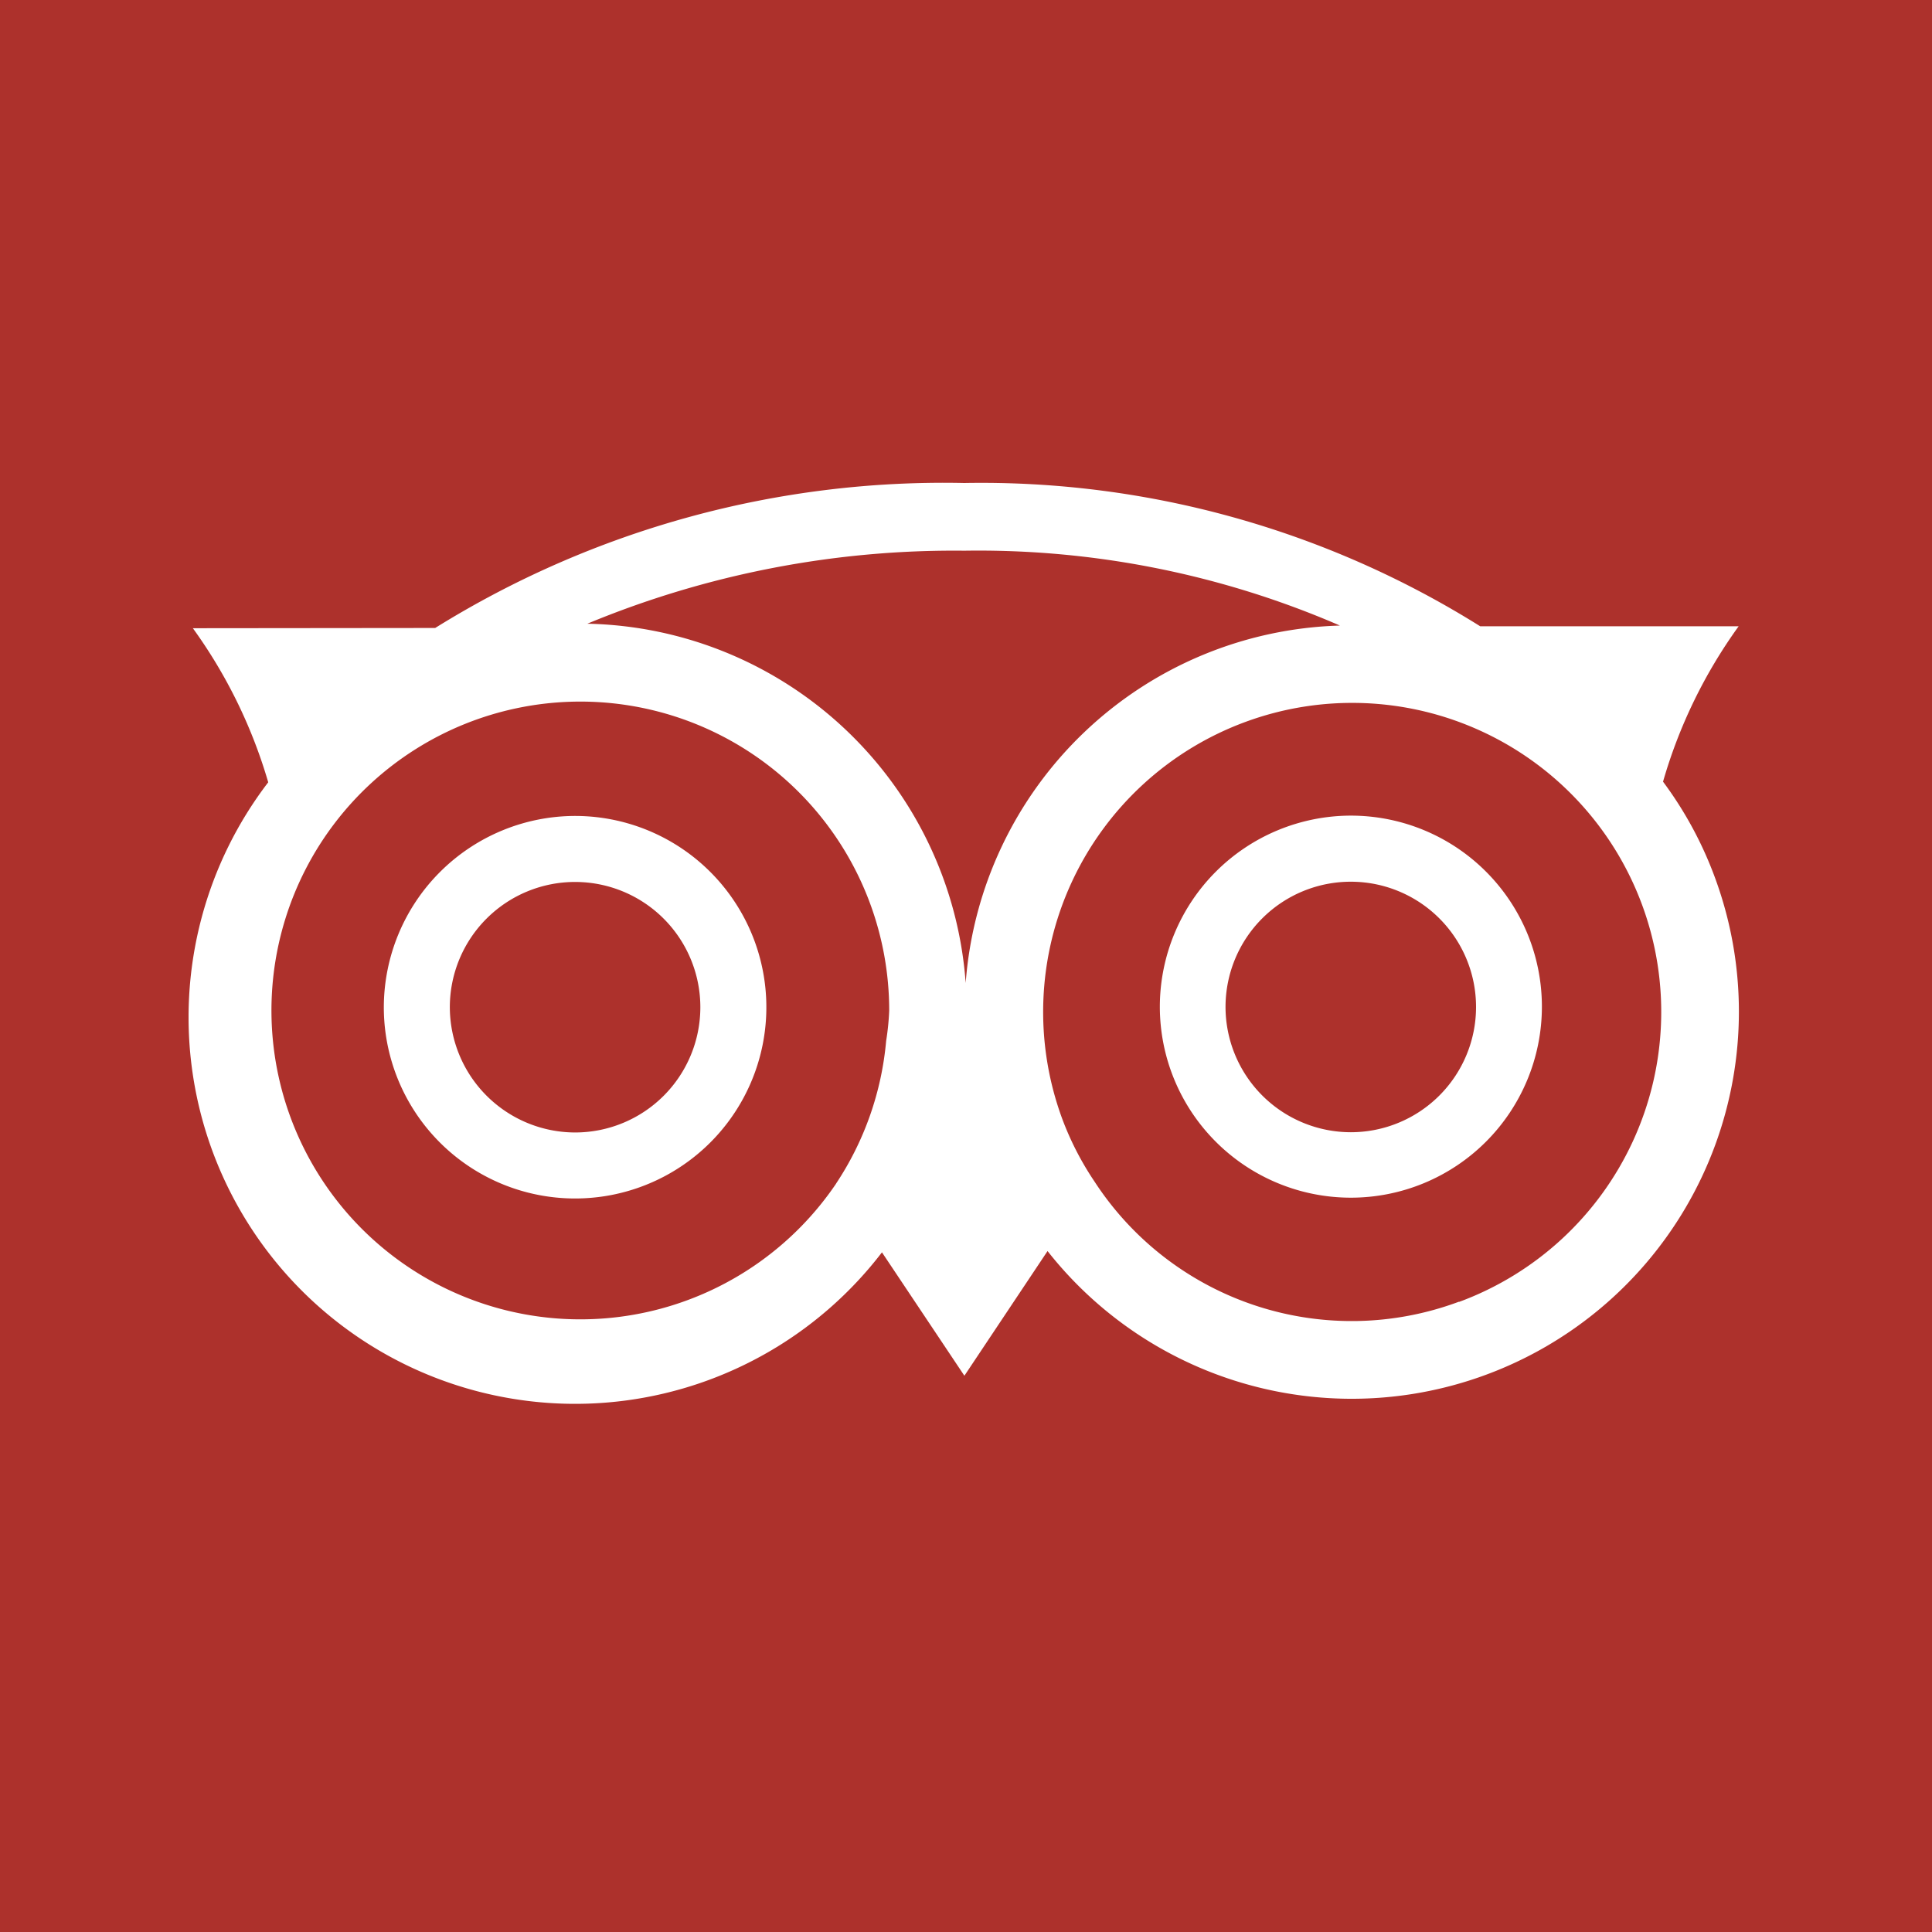 <svg id="tripadvisor" class="icon" xmlns="http://www.w3.org/2000/svg" width="24" height="24" viewBox="0 0 24 24">
    <rect x="0" y="0" width="24" height="24" fill="#333333" stroke="none"/>
    <rect id="Rectangle_558" data-name="Rectangle 558" width="24" height="24" transform="translate(24 24) rotate(180)" fill="none"/>
  <g id="tripadvisor" class="icon-group" data-name="tripadvisor">
    <path id="Union_2" data-name="Union 2" d="M2572-468v-24h24v24Z" transform="translate(-2572 492)" fill="#ad312c"/>
    <path id="tripadvisor1" data-name="tripadvisor1" d="M18.262,6.972a6.248,6.248,0,0,1,.94-1.933h-3.21a11.676,11.676,0,0,0-6.41-1.78A11.956,11.956,0,0,0,3.01,5.06L0,5.063A6.248,6.248,0,0,1,.936,6.977,4.8,4.8,0,0,0,8.56,12.816l1.024,1.533L10.617,12.8a4.809,4.809,0,0,0,8.29-4.641,4.721,4.721,0,0,0-.645-1.191ZM15.726,13.43A3.812,3.812,0,0,1,11.2,11.936a3.717,3.717,0,0,1-.4-.777,3.839,3.839,0,1,1,4.931,2.272ZM7.99,11.963a3.837,3.837,0,1,1,.66-2.148,3.245,3.245,0,0,1-.038.375,3.814,3.814,0,0,1-.622,1.772Zm-5.618-2.2A2.376,2.376,0,1,0,4.75,7.395,2.38,2.38,0,0,0,2.372,9.767Zm9.64,0a2.373,2.373,0,1,0,2.374-2.372,2.376,2.376,0,0,0-2.374,2.372Zm-8.82,0A1.556,1.556,0,1,1,4.75,11.327,1.559,1.559,0,0,1,3.192,9.767Zm9.636,0a1.556,1.556,0,1,1,1.557,1.561,1.558,1.558,0,0,1-1.557-1.561ZM9.583,4.1a11.291,11.291,0,0,1,4.666.93A4.8,4.8,0,0,0,9.6,9.47a4.811,4.811,0,0,0-4.7-4.463A11.882,11.882,0,0,1,9.583,4.1Z" transform="translate(2.396 2.741)" fill="#fff" fill-rule="evenodd"/>
  </g>
</svg>
